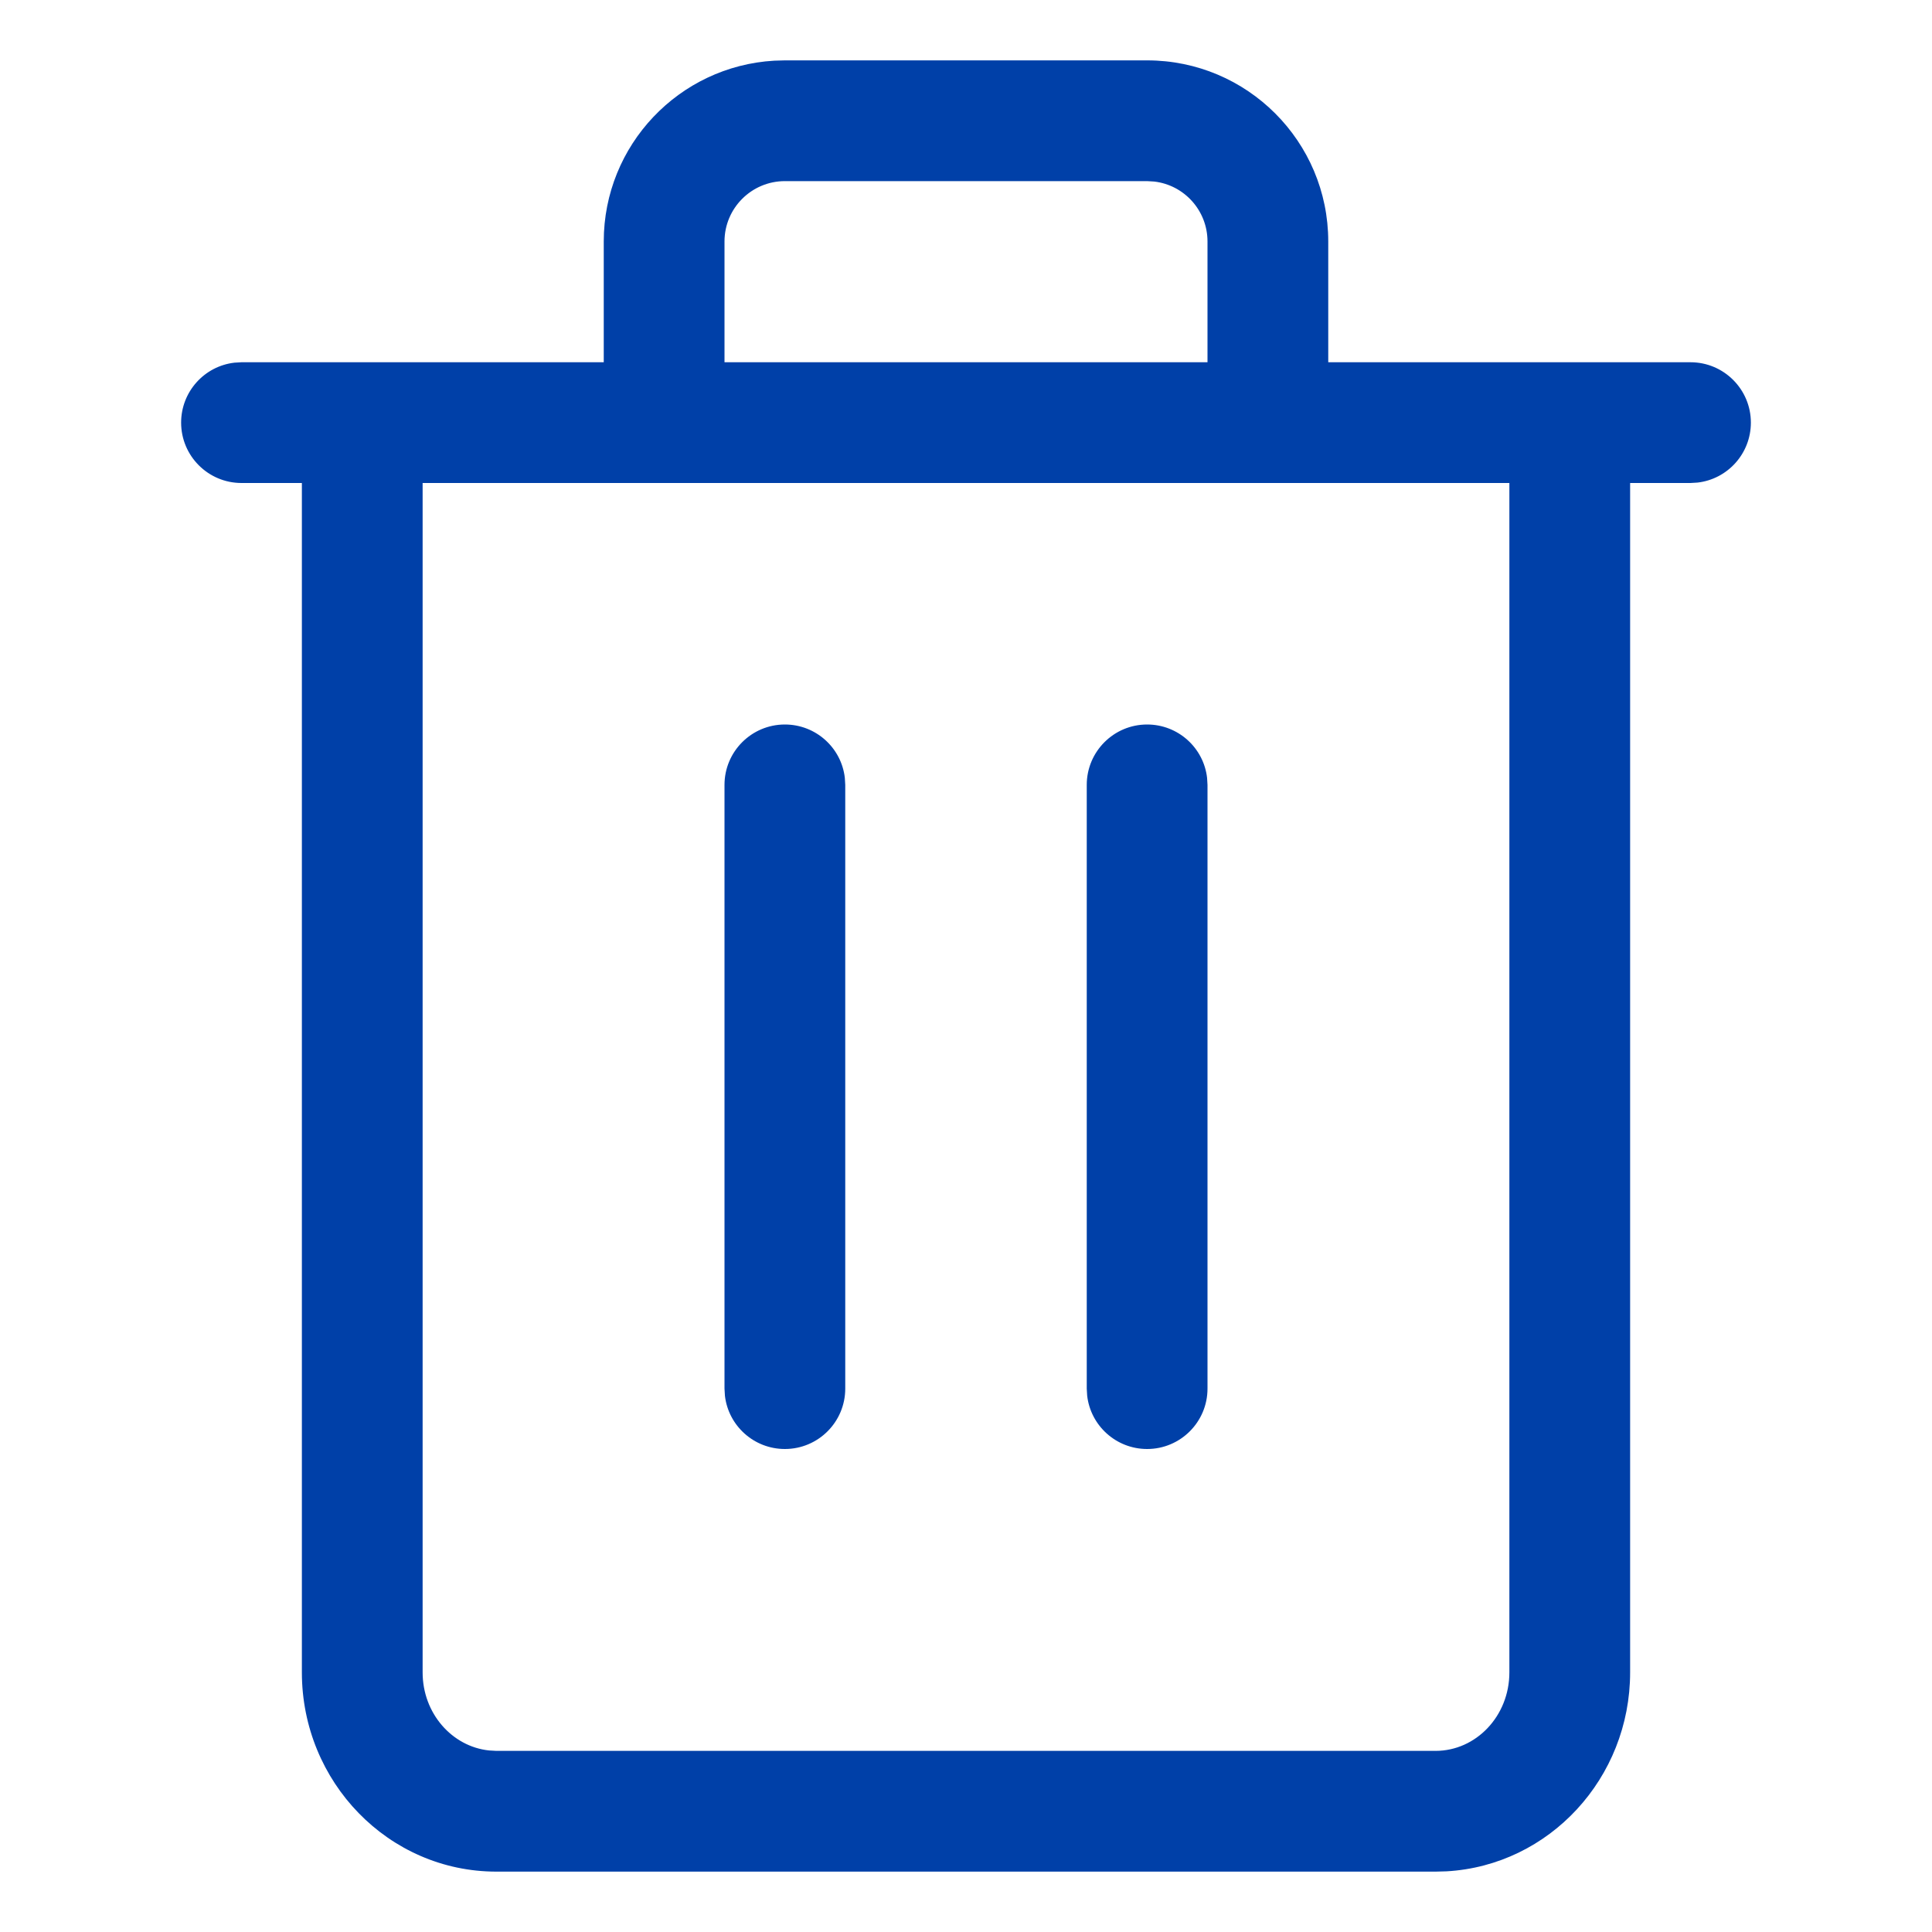 <svg xmlns="http://www.w3.org/2000/svg" width="32" height="32" viewBox="0 0 32 32">
    <g fill="none" fill-rule="evenodd">
        <g fill="#0040A8" fill-rule="nonzero">
            <g>
                <path d="M19 1c1.657 0 3 1.343 3 3v2h6c.552 0 1 .448 1 1 0 .513-.386.936-.883.993L28 8h-1v19.7c0 1.752-1.338 3.197-3.039 3.295l-.183.005H8.222C6.435 31 5 29.515 5 27.7V8H4c-.552 0-1-.448-1-1 0-.513.386-.936.883-.993L4 6h6V4c0-1.598 1.249-2.904 2.824-2.995L13 1zm6 7H7v19.7c0 .68.488 1.228 1.099 1.293l.123.007h15.556c.667 0 1.222-.574 1.222-1.3V8zm-6 4c.513 0 .936.386.993.883L20 13v10c0 .552-.448 1-1 1-.513 0-.936-.386-.993-.883L18 23V13c0-.552.448-1 1-1zm-6 0c.513 0 .936.386.993.883L14 13v10c0 .552-.448 1-1 1-.513 0-.936-.386-.993-.883L12 23V13c0-.552.448-1 1-1zm6-9h-6c-.552 0-1 .448-1 1v2h8V4c0-.513-.386-.936-.883-.993L19 3z" transform="translate(-384 -1664) translate(384 1664)"/>
            </g>
        </g>
    </g>
</svg>
